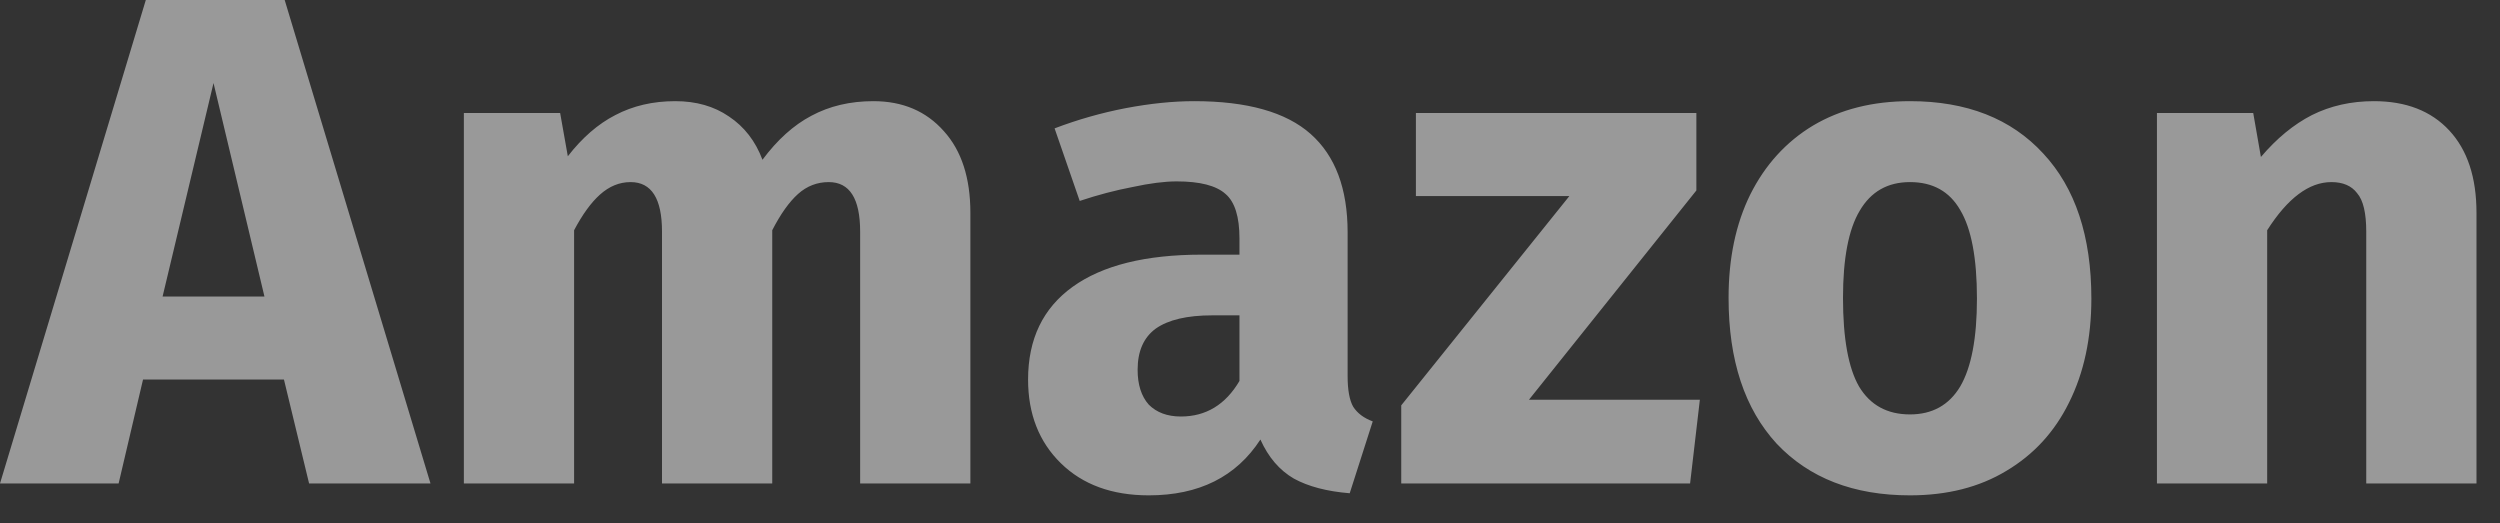 <svg width="86" height="18" viewBox="0 0 86 18" fill="none" xmlns="http://www.w3.org/2000/svg">
<rect x="0" y="0" width="86" height="18" fill="#333333" stroke="none"/>
<path d="M10.633 16.632L9.768 13.056H4.92L4.08 16.632H0L5.016 -0H9.793L14.809 16.632H10.633ZM5.593 10.2H9.097L7.345 2.856L5.593 10.2ZM30.045 3.48C31.053 3.48 31.861 3.824 32.469 4.512C33.077 5.184 33.381 6.12 33.381 7.32V16.632H29.589V7.968C29.589 6.832 29.229 6.264 28.509 6.264C28.109 6.264 27.757 6.4 27.453 6.672C27.149 6.944 26.853 7.36 26.565 7.92V16.632H22.773V7.968C22.773 6.832 22.413 6.264 21.693 6.264C21.309 6.264 20.957 6.408 20.637 6.696C20.333 6.968 20.037 7.376 19.749 7.92V16.632H15.957V3.888H19.269L19.533 5.376C20.029 4.736 20.573 4.264 21.165 3.96C21.773 3.64 22.461 3.48 23.229 3.48C23.949 3.48 24.565 3.656 25.077 4.008C25.605 4.36 25.989 4.856 26.229 5.496C26.741 4.808 27.301 4.304 27.909 3.984C28.533 3.648 29.245 3.48 30.045 3.48ZM46.358 12.936C46.358 13.416 46.422 13.768 46.55 13.992C46.694 14.216 46.918 14.384 47.222 14.496L46.43 16.968C45.646 16.904 45.006 16.736 44.51 16.464C44.014 16.176 43.63 15.728 43.358 15.12C42.526 16.4 41.246 17.04 39.518 17.04C38.254 17.04 37.246 16.672 36.494 15.936C35.742 15.2 35.366 14.24 35.366 13.056C35.366 11.664 35.878 10.6 36.902 9.864C37.926 9.128 39.406 8.76 41.342 8.76H42.638V8.208C42.638 7.456 42.478 6.944 42.158 6.672C41.838 6.384 41.278 6.24 40.478 6.24C40.062 6.24 39.558 6.304 38.966 6.432C38.374 6.544 37.766 6.704 37.142 6.912L36.278 4.416C37.078 4.112 37.894 3.88 38.726 3.72C39.574 3.56 40.358 3.48 41.078 3.48C42.902 3.48 44.238 3.856 45.086 4.608C45.934 5.36 46.358 6.488 46.358 7.992V12.936ZM40.622 14.328C41.486 14.328 42.158 13.92 42.638 13.104V10.848H41.702C40.838 10.848 40.19 11 39.758 11.304C39.342 11.608 39.134 12.08 39.134 12.72C39.134 13.232 39.262 13.632 39.518 13.92C39.79 14.192 40.158 14.328 40.622 14.328ZM58.355 3.888V6.552L52.595 13.752H58.475L58.139 16.632H48.203V13.944L53.987 6.744H48.707V3.888H58.355ZM65.703 3.48C67.655 3.48 69.183 4.08 70.287 5.28C71.391 6.464 71.943 8.128 71.943 10.272C71.943 11.632 71.687 12.824 71.175 13.848C70.679 14.856 69.959 15.64 69.015 16.2C68.087 16.76 66.983 17.04 65.703 17.04C63.767 17.04 62.239 16.448 61.119 15.264C60.015 14.064 59.463 12.392 59.463 10.248C59.463 8.888 59.711 7.704 60.207 6.696C60.719 5.672 61.439 4.88 62.367 4.32C63.311 3.76 64.423 3.48 65.703 3.48ZM65.703 6.264C64.935 6.264 64.359 6.592 63.975 7.248C63.591 7.888 63.399 8.888 63.399 10.248C63.399 11.64 63.583 12.656 63.951 13.296C64.335 13.936 64.919 14.256 65.703 14.256C66.471 14.256 67.047 13.936 67.431 13.296C67.815 12.64 68.007 11.632 68.007 10.272C68.007 8.88 67.815 7.864 67.431 7.224C67.063 6.584 66.487 6.264 65.703 6.264ZM81.663 3.48C82.767 3.48 83.631 3.816 84.255 4.488C84.879 5.16 85.191 6.104 85.191 7.32V16.632H81.399V7.968C81.399 7.328 81.295 6.888 81.087 6.648C80.895 6.392 80.599 6.264 80.199 6.264C79.431 6.264 78.695 6.816 77.991 7.92V16.632H74.199V3.888H77.511L77.775 5.4C78.319 4.76 78.903 4.28 79.527 3.96C80.167 3.64 80.879 3.48 81.663 3.48Z" fill="white" fill-opacity="0.5"/>
</svg>
